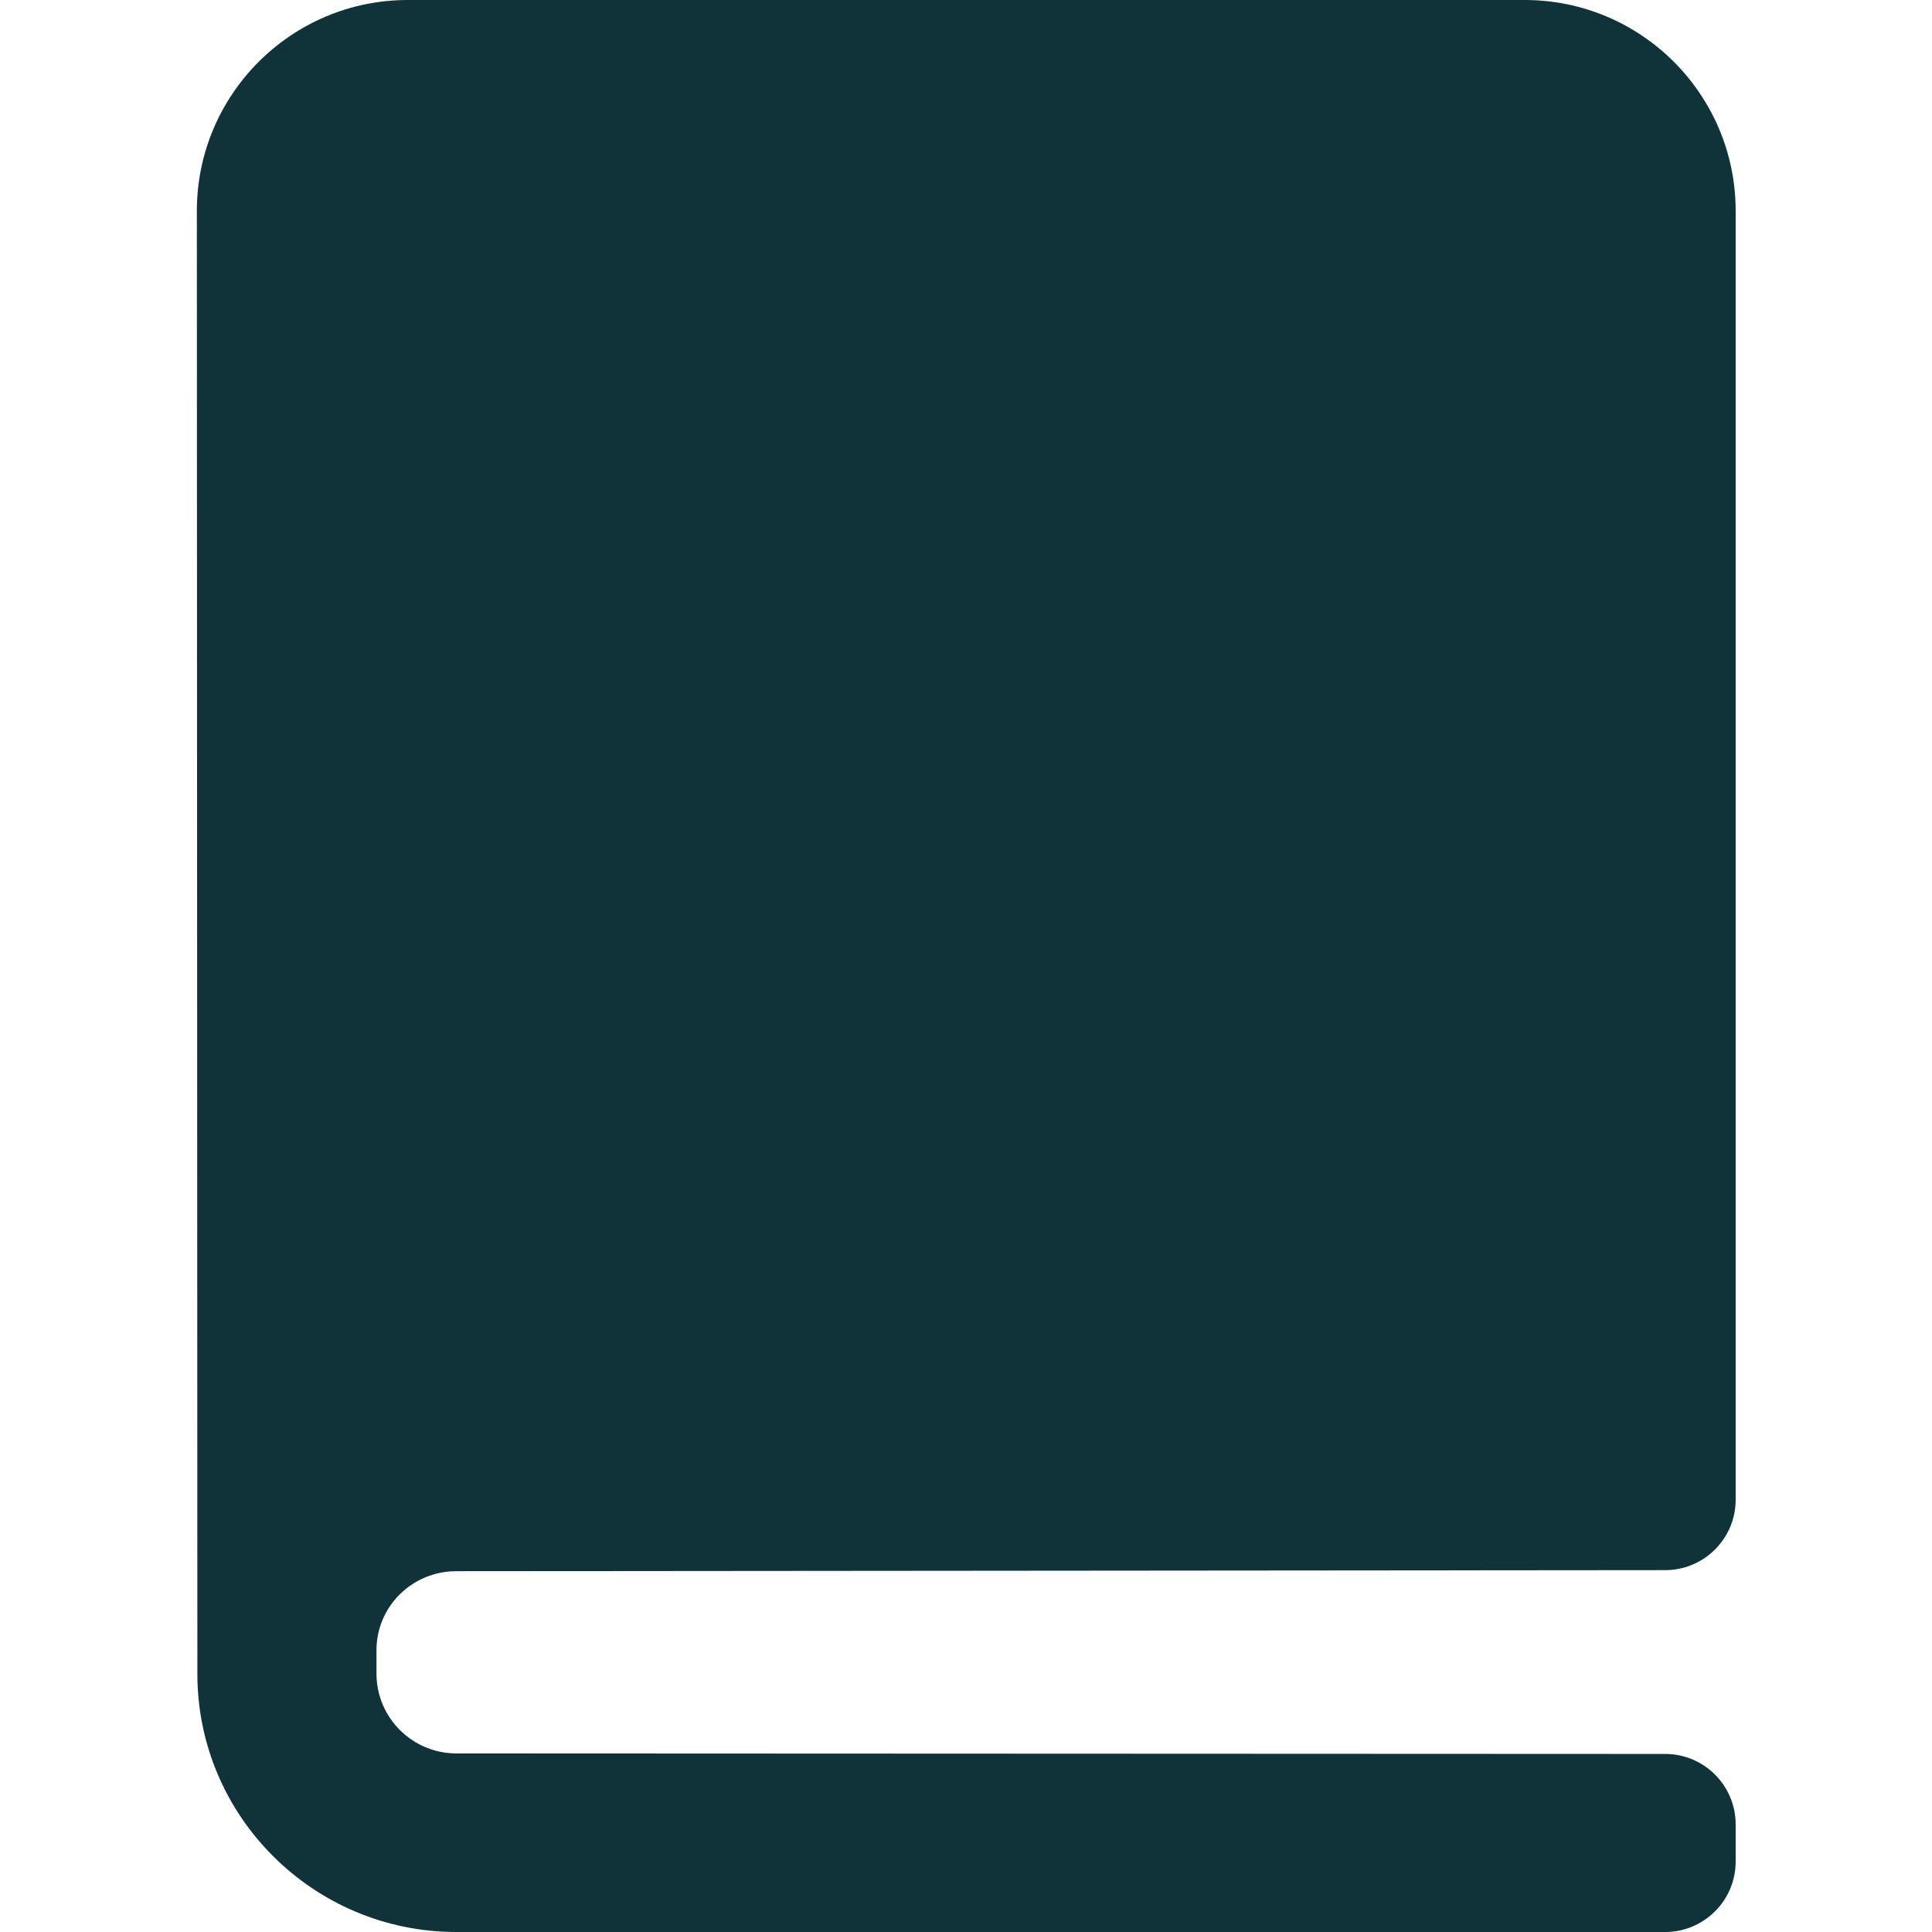 <?xml version="1.0" encoding="utf-8"?>
<!-- Generator: Adobe Illustrator 23.0.3, SVG Export Plug-In . SVG Version: 6.00 Build 0)  -->
<svg version="1.1" id="Capa_1" xmlns="http://www.w3.org/2000/svg" xmlns:xlink="http://www.w3.org/1999/xlink" x="0px" y="0px"
	 width="370px" height="370px" viewBox="0 0 370 370" style="enable-background:new 0 0 370 370;" xml:space="preserve">
<style type="text/css">
	.st0{fill:#0F3338;}
</style>
<path class="st0" d="M87.4,300.9l231.5-0.2c7.4,0,13.5-6,13.5-13.5V40.4C332.4,18.1,314.3,0,292,0H78.1C55.8,0,37.7,18.1,37.7,40.4
	l0.1,280.2c0,27.2,22.2,49.4,49.6,49.4h231.5c7.4,0,13.5-6,13.5-13.5v-7.1c0-7.4-6-13.5-13.5-13.5l-231.5-0.1
	c-8.4,0-15.3-6.8-15.3-15.3V316C72.1,307.7,78.9,300.9,87.4,300.9z"/>
</svg>
